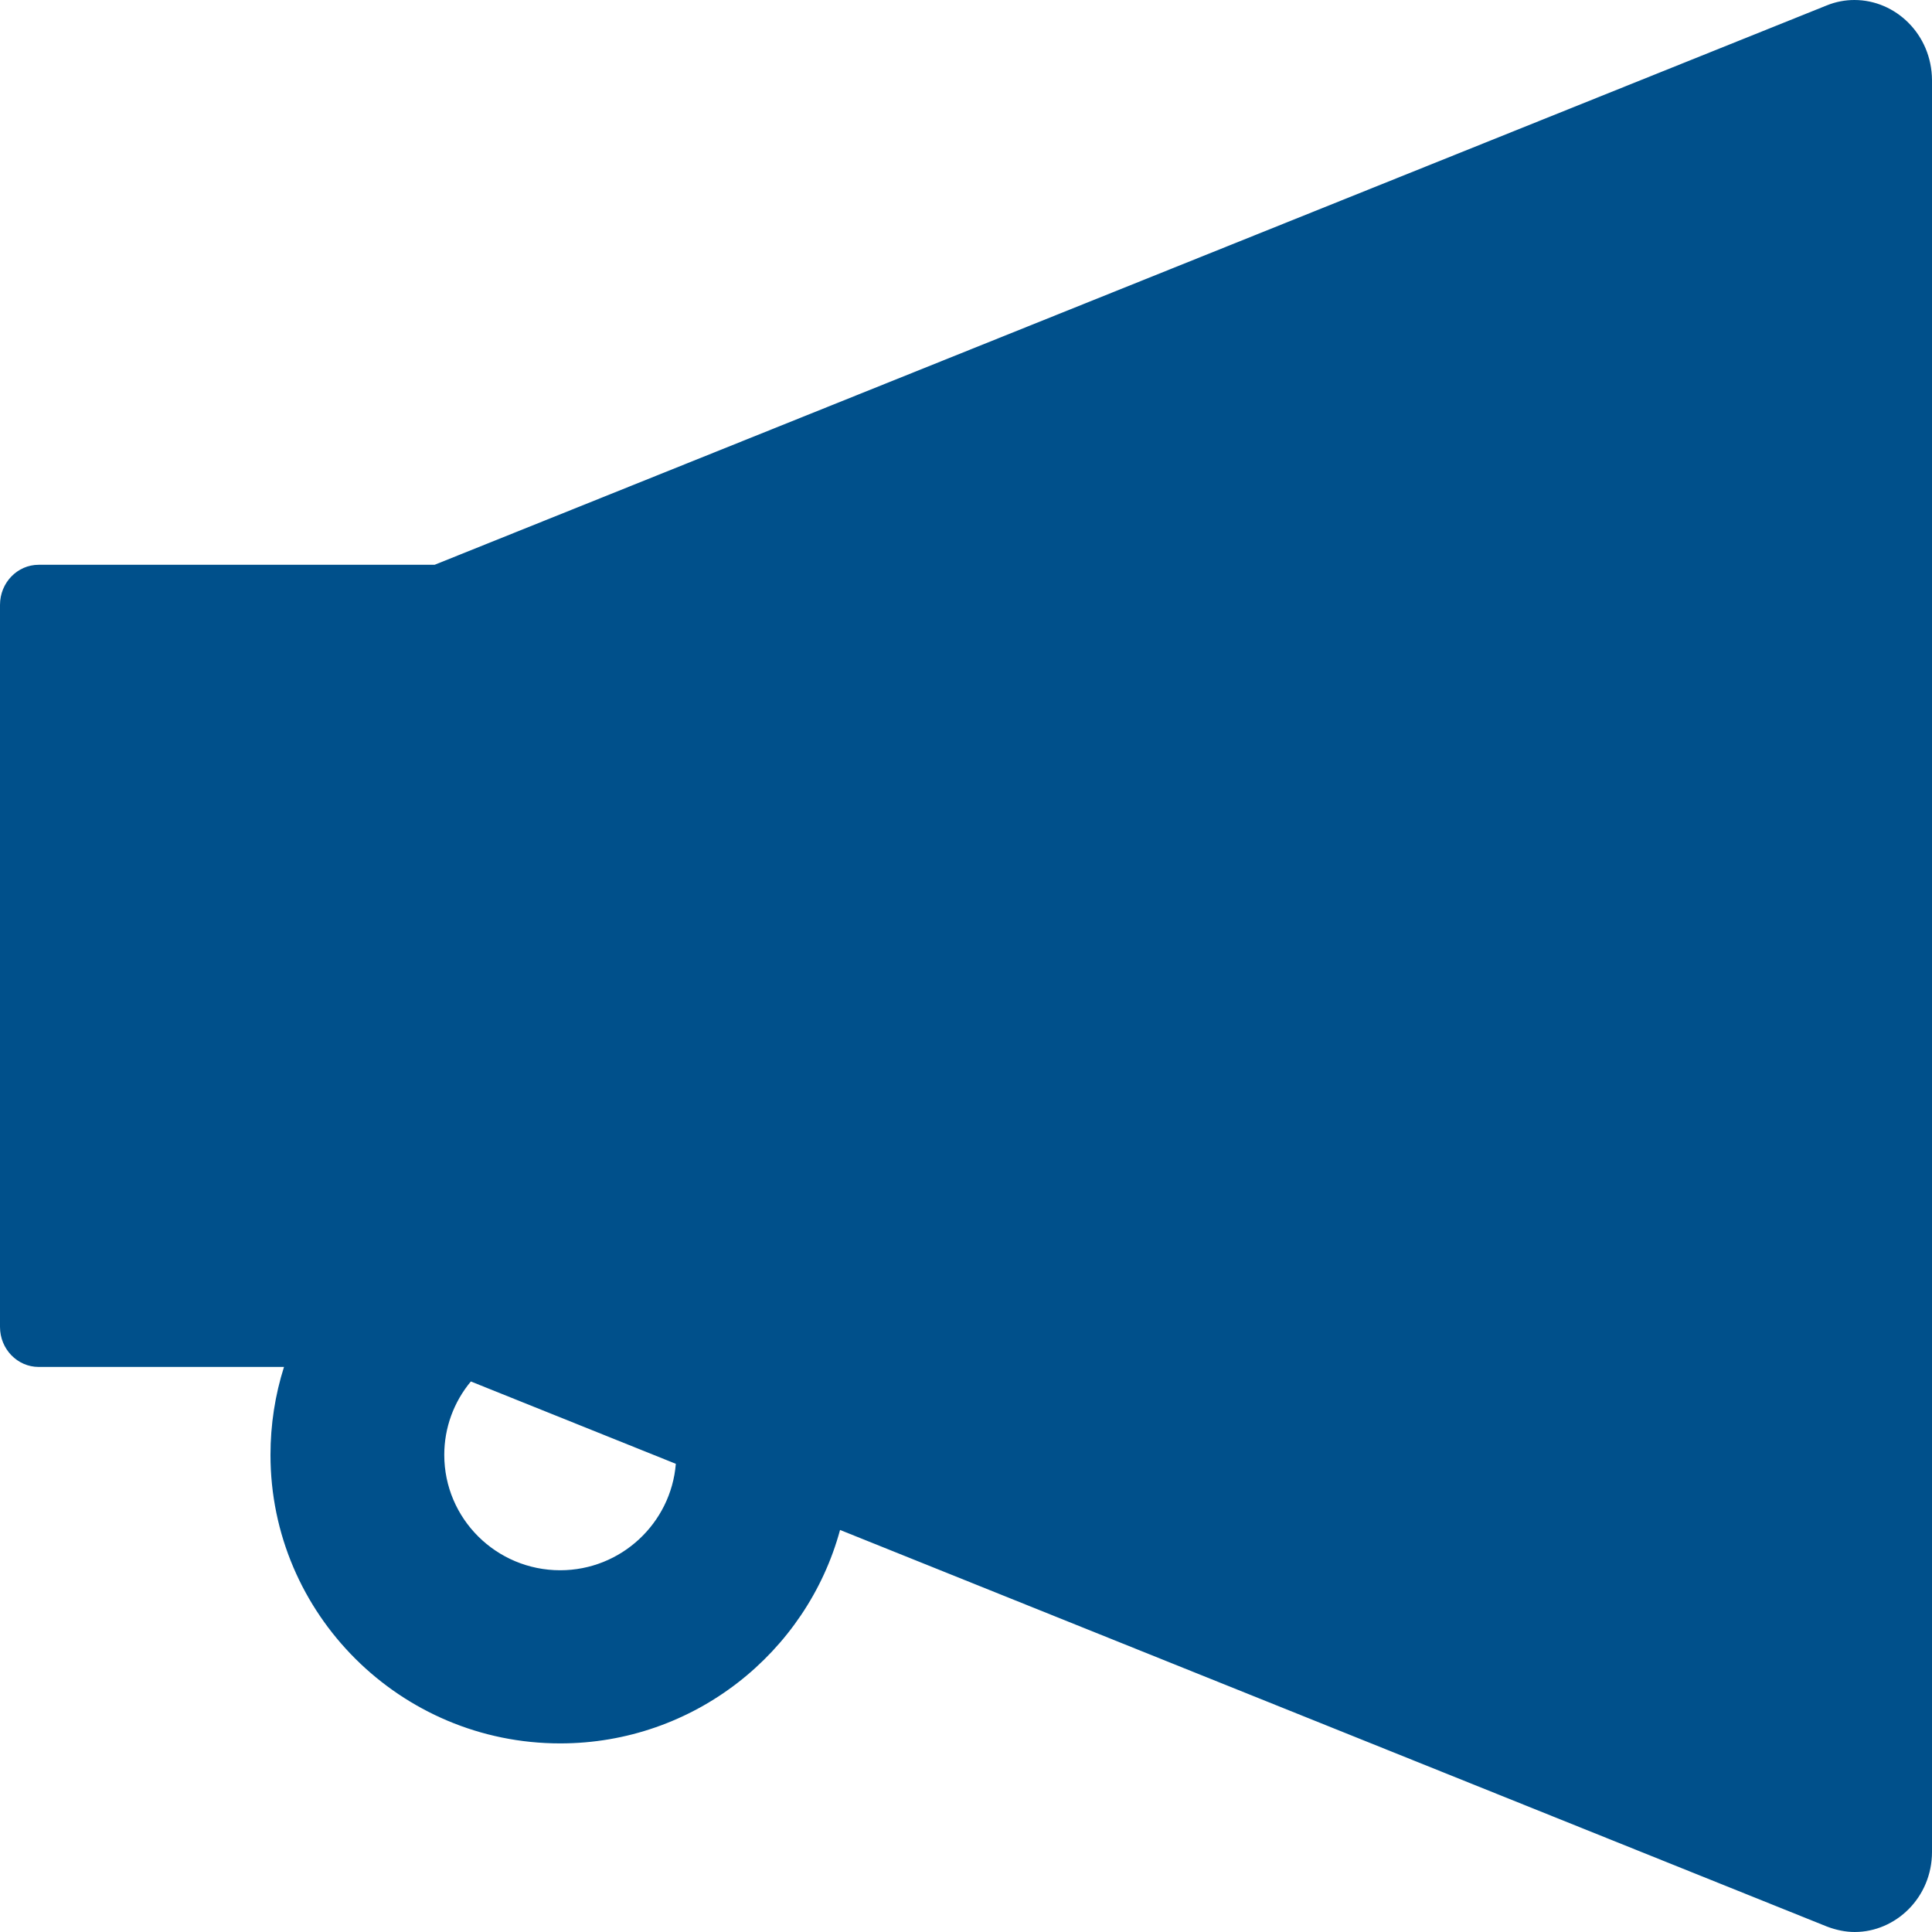 <svg width="21" height="21" viewBox="0 0 21 21" fill="none" xmlns="http://www.w3.org/2000/svg">
<path d="M20.157 0C20.058 0 19.955 0.018 19.853 0.06L4.724 6.139H0.42C0.189 6.139 0 6.333 0 6.575V14.423C0 14.664 0.189 14.858 0.42 14.858H3.087C2.99 15.163 2.94 15.486 2.94 15.814C2.94 17.543 4.352 18.95 6.089 18.95C7.543 18.95 8.769 17.963 9.131 16.63L19.856 20.94C19.958 20.979 20.06 21 20.16 21C20.604 21 21 20.627 21 20.129V0.871C20.997 0.373 20.604 0 20.157 0ZM6.089 17.068C5.394 17.068 4.829 16.507 4.829 15.814C4.829 15.52 4.932 15.239 5.118 15.016L7.346 15.911C7.294 16.556 6.751 17.068 6.089 17.068Z" fill="#00508B"/>
</svg>
